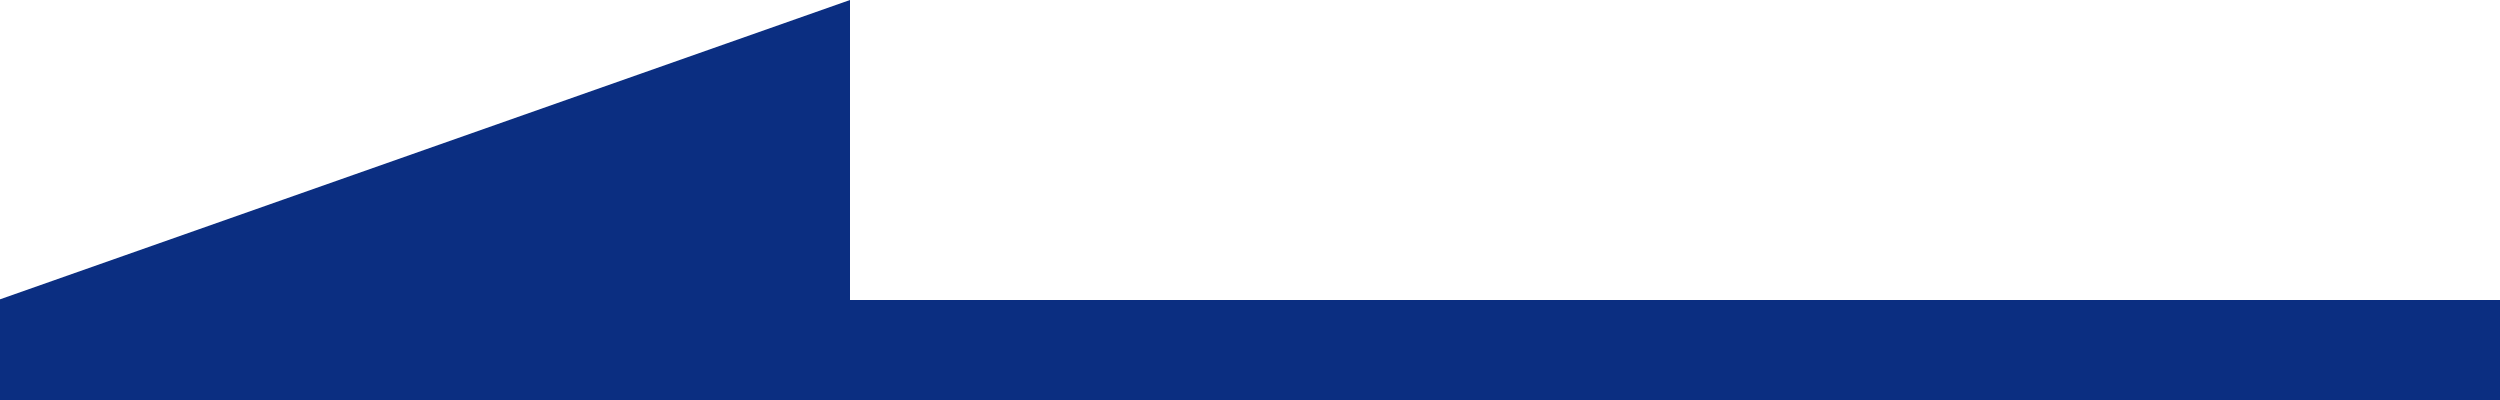 <svg xmlns="http://www.w3.org/2000/svg" width="50" height="8" viewBox="0 0 50 8">
  <defs>
    <style>
      .cls-1 {
        fill: #0b2e81;
        fill-rule: evenodd;
      }
    </style>
  </defs>
  <path id="_" data-name="←" class="cls-1" d="M1701.99,2164.99L1719,2159v6h33v2h-50v-2" transform="translate(-1702 -2159)"/>
</svg>
